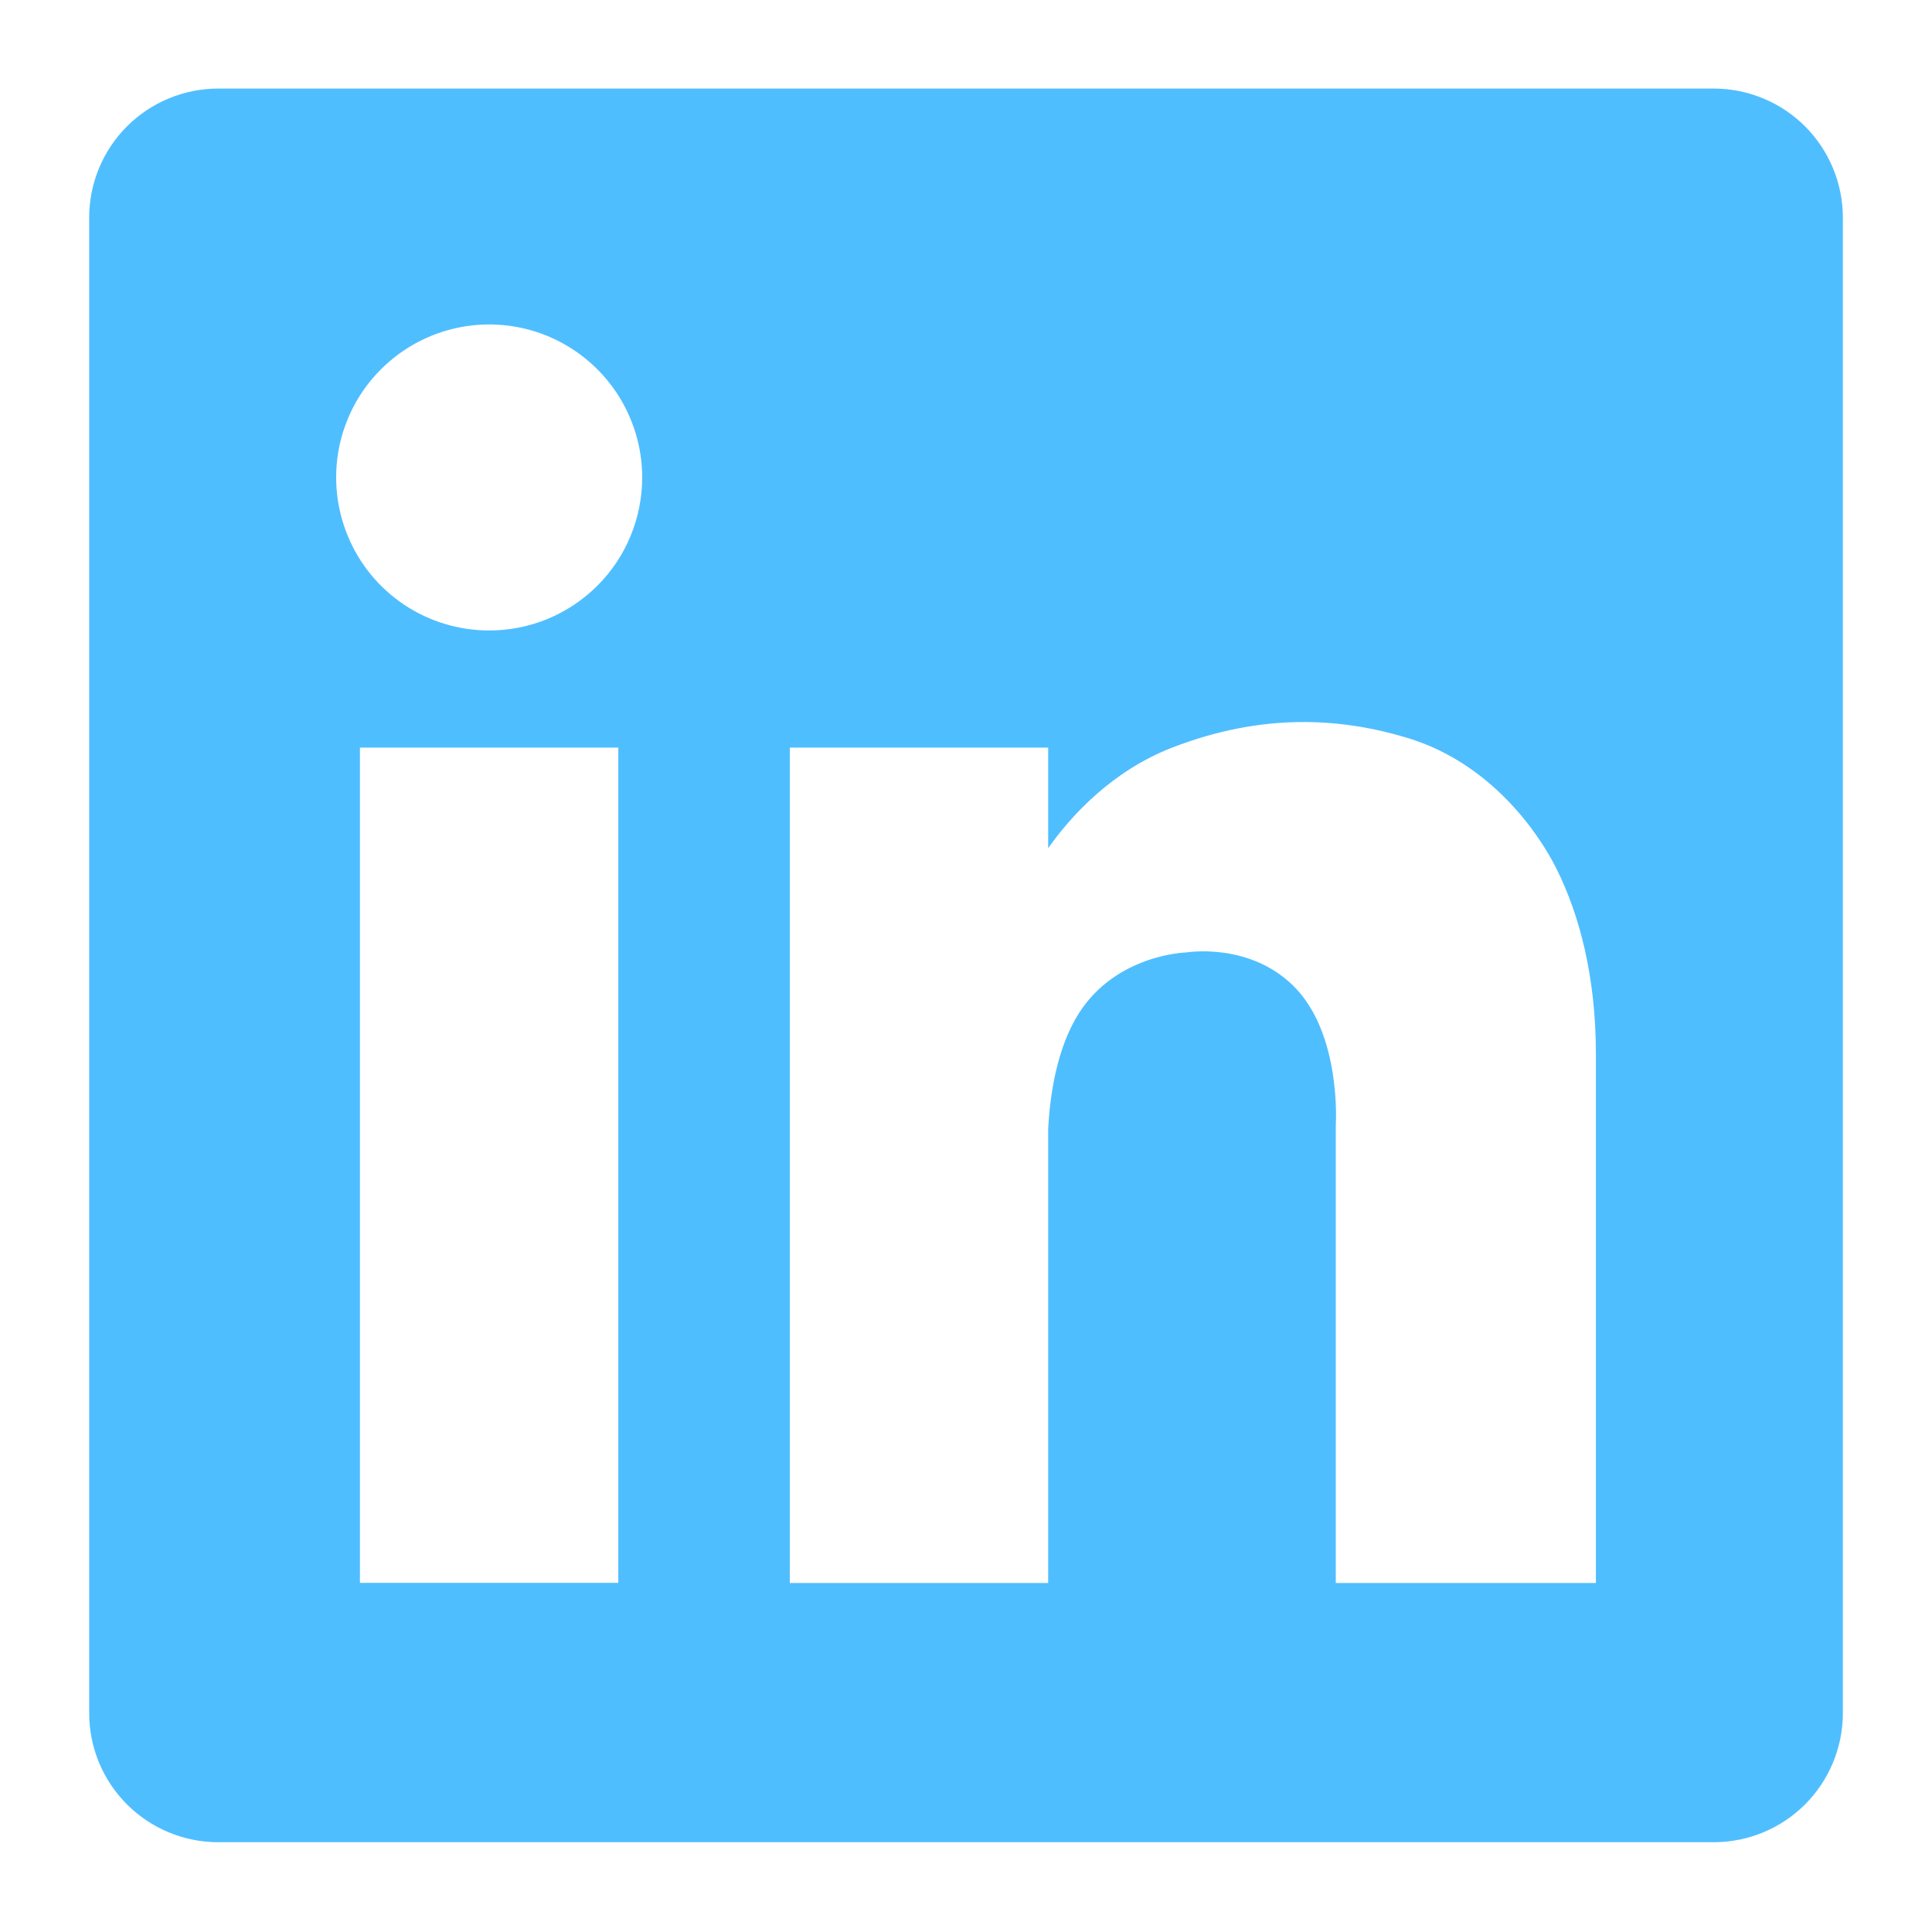 <svg xmlns="http://www.w3.org/2000/svg" width="30" height="30" viewBox="0 0 30 30" fill="none">
  <path d="M26.617 1.375H3.383C2.854 1.377 2.346 1.588 1.972 1.962C1.597 2.337 1.386 2.844 1.385 3.374V26.607C1.386 27.137 1.597 27.644 1.972 28.019C2.346 28.393 2.854 28.604 3.383 28.606H26.617C27.147 28.604 27.654 28.393 28.029 28.019C28.403 27.644 28.614 27.137 28.616 26.607V3.374C28.614 2.844 28.403 2.337 28.029 1.962C27.654 1.588 27.147 1.377 26.617 1.375ZM9.601 24.578H5.589V11.609H9.601V24.578ZM7.596 9.79C7.126 9.79 6.666 9.651 6.276 9.39C5.885 9.129 5.58 8.758 5.401 8.323C5.221 7.889 5.174 7.412 5.265 6.951C5.357 6.49 5.583 6.066 5.916 5.734C6.248 5.402 6.671 5.176 7.132 5.084C7.593 4.992 8.071 5.039 8.505 5.219C8.939 5.399 9.31 5.704 9.571 6.094C9.832 6.485 9.972 6.944 9.972 7.414C9.972 7.726 9.91 8.035 9.791 8.324C9.672 8.612 9.497 8.874 9.276 9.095C9.055 9.315 8.793 9.49 8.505 9.61C8.217 9.729 7.908 9.79 7.596 9.79ZM24.781 24.581H20.742V17.467C20.742 17.467 20.837 16.04 20.074 15.299C19.38 14.625 18.416 14.79 18.416 14.79C18.416 14.79 17.343 14.817 16.757 15.727C16.406 16.274 16.303 17.02 16.276 17.526V24.581H12.264V11.609H16.276V13.171C16.639 12.655 17.276 11.968 18.201 11.609C19.607 11.065 20.815 11.145 21.853 11.458C23.154 11.85 23.896 12.944 24.165 13.482C24.527 14.204 24.781 15.166 24.781 16.37V24.581Z" fill="#4FBEFF"/>
</svg>